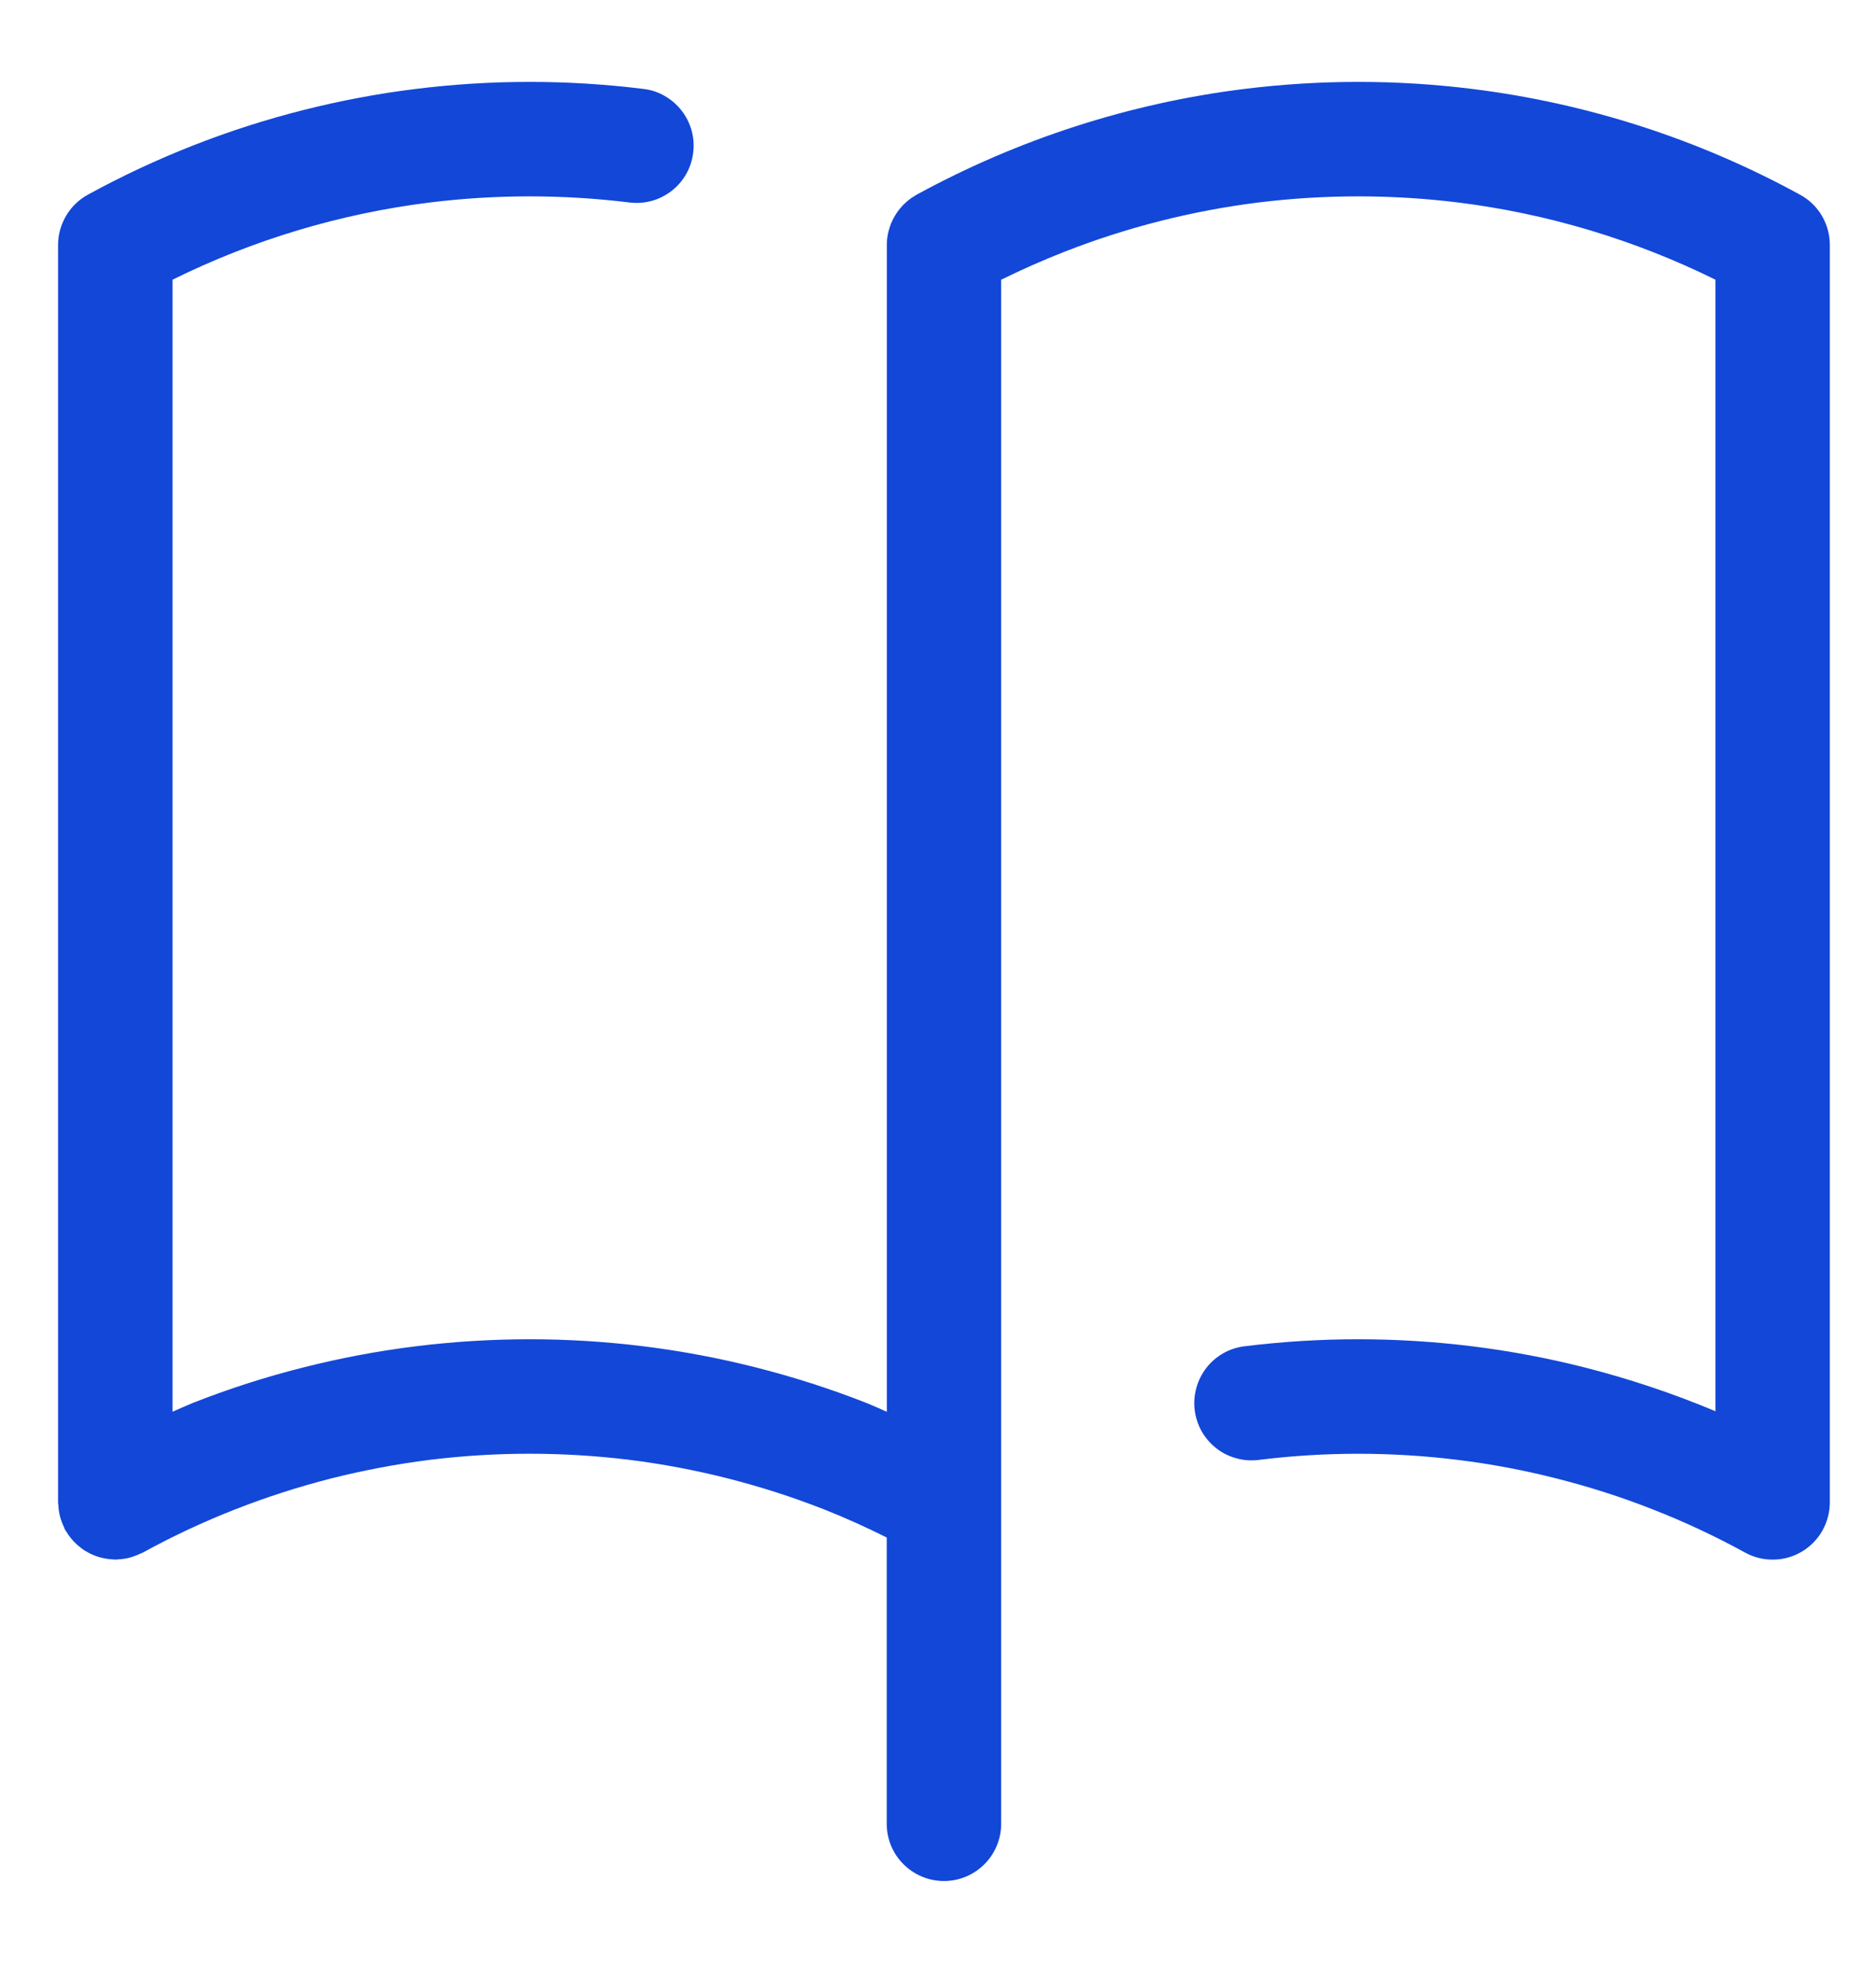 <svg width="18" height="19" viewBox="0 0 18 19" fill="none" xmlns="http://www.w3.org/2000/svg">
<path d="M17.272 1.868C16.297 1.334 15.229 0.99 14.126 0.853C13.4 0.763 12.666 0.763 11.94 0.853C10.837 0.99 9.77 1.335 8.794 1.868C8.783 1.874 8.774 1.881 8.764 1.887C8.757 1.891 8.75 1.896 8.743 1.9C8.718 1.918 8.694 1.938 8.672 1.96C8.669 1.963 8.666 1.966 8.663 1.969C8.644 1.989 8.627 2.01 8.611 2.032C8.606 2.039 8.601 2.046 8.597 2.053C8.58 2.079 8.565 2.107 8.553 2.135C8.551 2.137 8.551 2.14 8.55 2.142C8.536 2.178 8.525 2.215 8.518 2.252C8.512 2.284 8.509 2.317 8.509 2.35V13.541C8.441 13.512 8.375 13.481 8.307 13.454C7.963 13.319 7.612 13.207 7.254 13.116C6.899 13.026 6.538 12.958 6.174 12.913C5.449 12.823 4.715 12.823 3.989 12.913C3.625 12.958 3.265 13.026 2.91 13.116C2.552 13.206 2.2 13.319 1.856 13.454C1.789 13.481 1.722 13.512 1.655 13.541V2.683C2.431 2.299 3.266 2.049 4.125 1.942C4.76 1.864 5.403 1.864 6.039 1.942C6.11 1.951 6.183 1.946 6.253 1.927C6.322 1.908 6.387 1.875 6.444 1.831C6.501 1.787 6.548 1.732 6.584 1.669C6.62 1.606 6.642 1.537 6.651 1.465C6.66 1.394 6.655 1.321 6.636 1.252C6.616 1.182 6.584 1.117 6.539 1.06C6.495 1.003 6.44 0.956 6.377 0.92C6.315 0.884 6.246 0.861 6.174 0.853C5.449 0.763 4.715 0.763 3.989 0.853C3.625 0.898 3.265 0.966 2.909 1.056C2.189 1.238 1.494 1.511 0.842 1.868C0.756 1.915 0.684 1.985 0.634 2.07C0.584 2.155 0.557 2.251 0.557 2.35V14.41C0.557 14.419 0.559 14.427 0.56 14.435C0.561 14.473 0.567 14.509 0.576 14.546C0.586 14.582 0.599 14.617 0.615 14.65C0.618 14.658 0.62 14.666 0.625 14.674C0.628 14.681 0.634 14.686 0.638 14.693C0.648 14.71 0.659 14.726 0.671 14.742C0.682 14.755 0.692 14.768 0.704 14.781C0.716 14.794 0.729 14.806 0.742 14.818C0.756 14.83 0.769 14.841 0.783 14.852C0.797 14.863 0.812 14.872 0.828 14.881C0.843 14.89 0.858 14.898 0.873 14.905C0.89 14.913 0.906 14.919 0.923 14.926C0.94 14.931 0.957 14.937 0.974 14.941C0.99 14.945 1.007 14.948 1.024 14.951C1.044 14.954 1.063 14.956 1.083 14.957C1.091 14.957 1.098 14.959 1.106 14.959C1.115 14.959 1.123 14.957 1.131 14.957C1.168 14.955 1.205 14.95 1.241 14.941C1.277 14.931 1.312 14.918 1.346 14.902C1.354 14.898 1.362 14.896 1.37 14.892C1.656 14.735 1.953 14.596 2.257 14.477C2.558 14.359 2.866 14.26 3.179 14.18C3.49 14.102 3.806 14.042 4.125 14.002C4.76 13.924 5.403 13.924 6.039 14.002C6.678 14.082 7.306 14.242 7.906 14.477C8.111 14.558 8.312 14.649 8.508 14.747V17.493C8.508 17.639 8.566 17.779 8.669 17.881C8.772 17.984 8.912 18.042 9.057 18.042C9.203 18.042 9.342 17.984 9.445 17.881C9.548 17.779 9.606 17.639 9.606 17.493V2.683C9.803 2.586 10.004 2.497 10.208 2.417C10.809 2.181 11.436 2.022 12.076 1.942C12.711 1.864 13.354 1.864 13.99 1.942C14.849 2.049 15.684 2.3 16.46 2.683V13.536C16.052 13.365 15.633 13.225 15.205 13.116C14.85 13.026 14.489 12.958 14.125 12.913C13.4 12.823 12.666 12.823 11.94 12.913C11.869 12.922 11.8 12.944 11.737 12.98C11.674 13.016 11.619 13.063 11.575 13.12C11.531 13.177 11.498 13.242 11.479 13.312C11.46 13.381 11.454 13.454 11.463 13.525C11.472 13.597 11.495 13.666 11.53 13.729C11.566 13.792 11.614 13.847 11.67 13.891C11.727 13.936 11.792 13.968 11.862 13.987C11.931 14.007 12.004 14.012 12.076 14.003C12.711 13.924 13.354 13.924 13.99 14.003C14.307 14.042 14.625 14.102 14.935 14.181C15.247 14.26 15.558 14.359 15.857 14.477C16.162 14.596 16.458 14.735 16.745 14.892C16.828 14.938 16.922 14.961 17.018 14.959C17.113 14.958 17.206 14.931 17.288 14.883C17.37 14.834 17.438 14.765 17.485 14.682C17.532 14.599 17.557 14.506 17.557 14.41V2.35C17.557 2.251 17.531 2.155 17.481 2.07C17.431 1.985 17.359 1.915 17.272 1.868Z" fill="#1247D8"/>
</svg>

